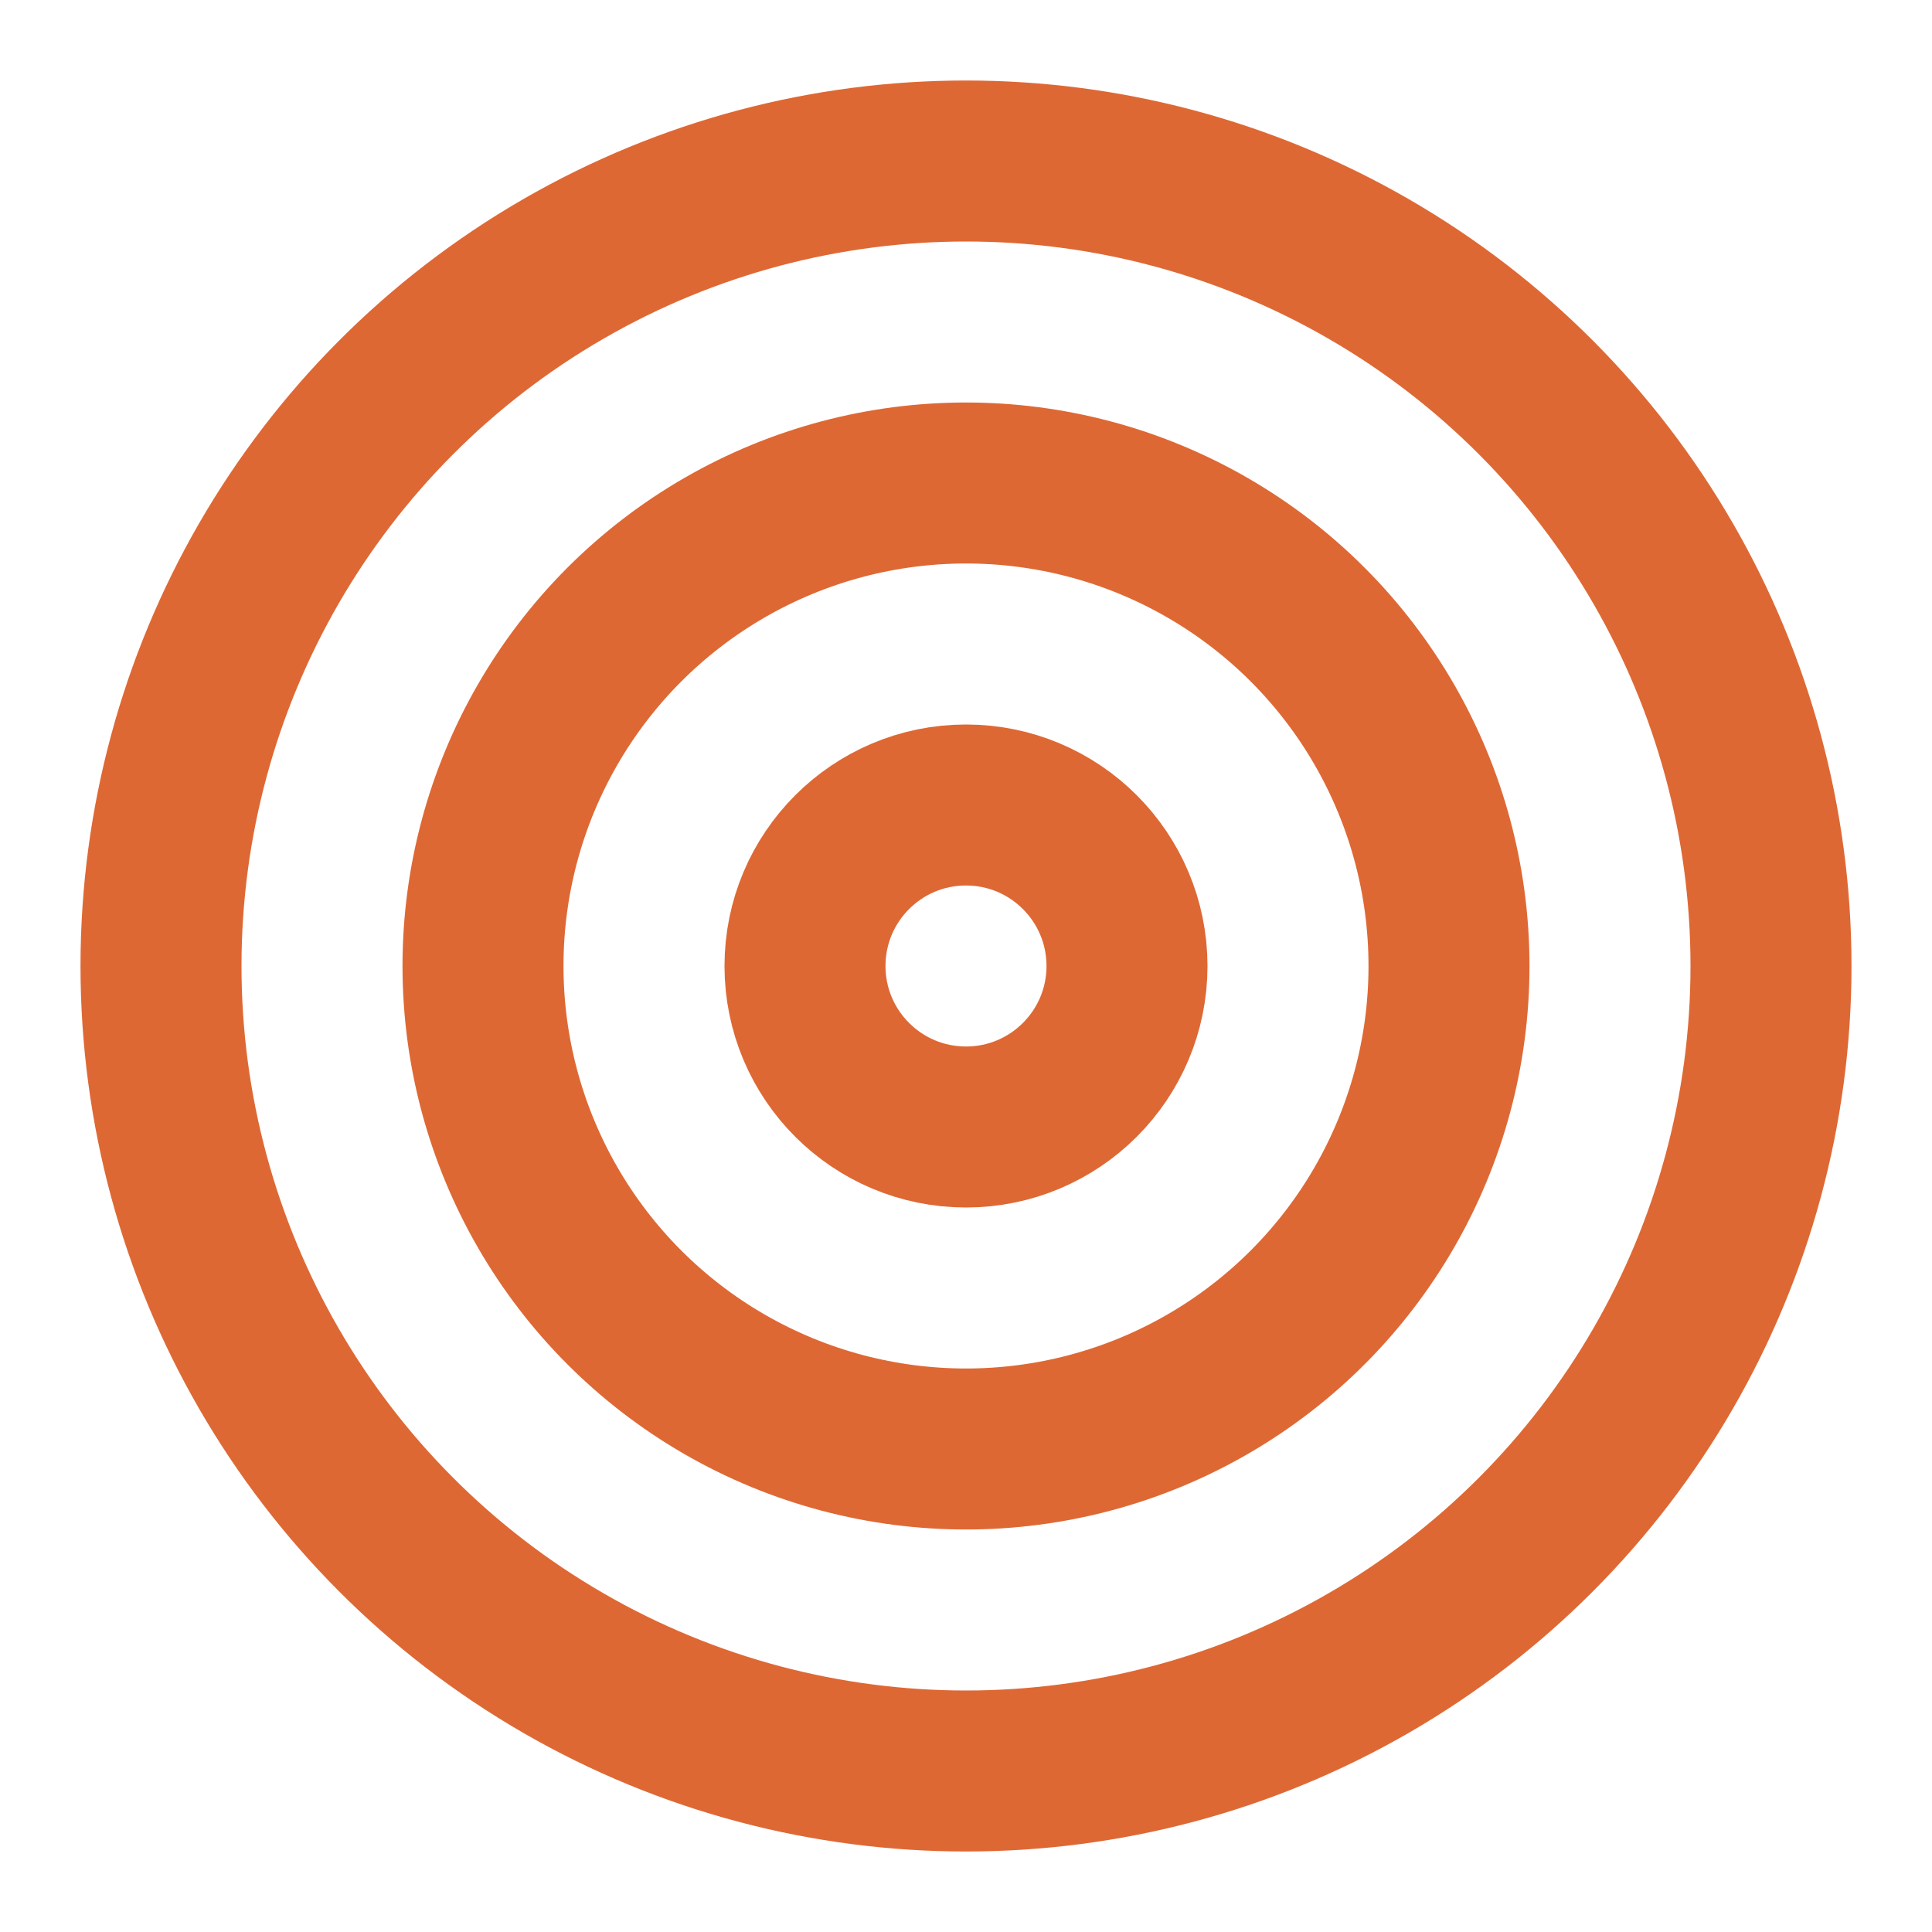 <svg xmlns="http://www.w3.org/2000/svg" width="24" height="24" viewBox="0 0 24 24" fill="none" stroke="#de6834"
  stroke-width="2" stroke-linecap="round" stroke-linejoin="round" class="lucide lucide-target w-8 h-8 text-cq-orange"
  data-lov-id="src/pages/ForUniversities.tsx:28:12" data-lov-name="Target"
  data-component-path="src/pages/ForUniversities.tsx" data-component-line="28" data-component-file="ForUniversities.tsx"
  data-component-name="Target" data-component-content="%7B%22className%22%3A%22w-8%20h-8%20text-cq-orange%22%7D">
  <circle cx="12" cy="12" r="10"></circle>
  <circle cx="12" cy="12" r="6"></circle>
  <circle cx="12" cy="12" r="2"></circle>
</svg>